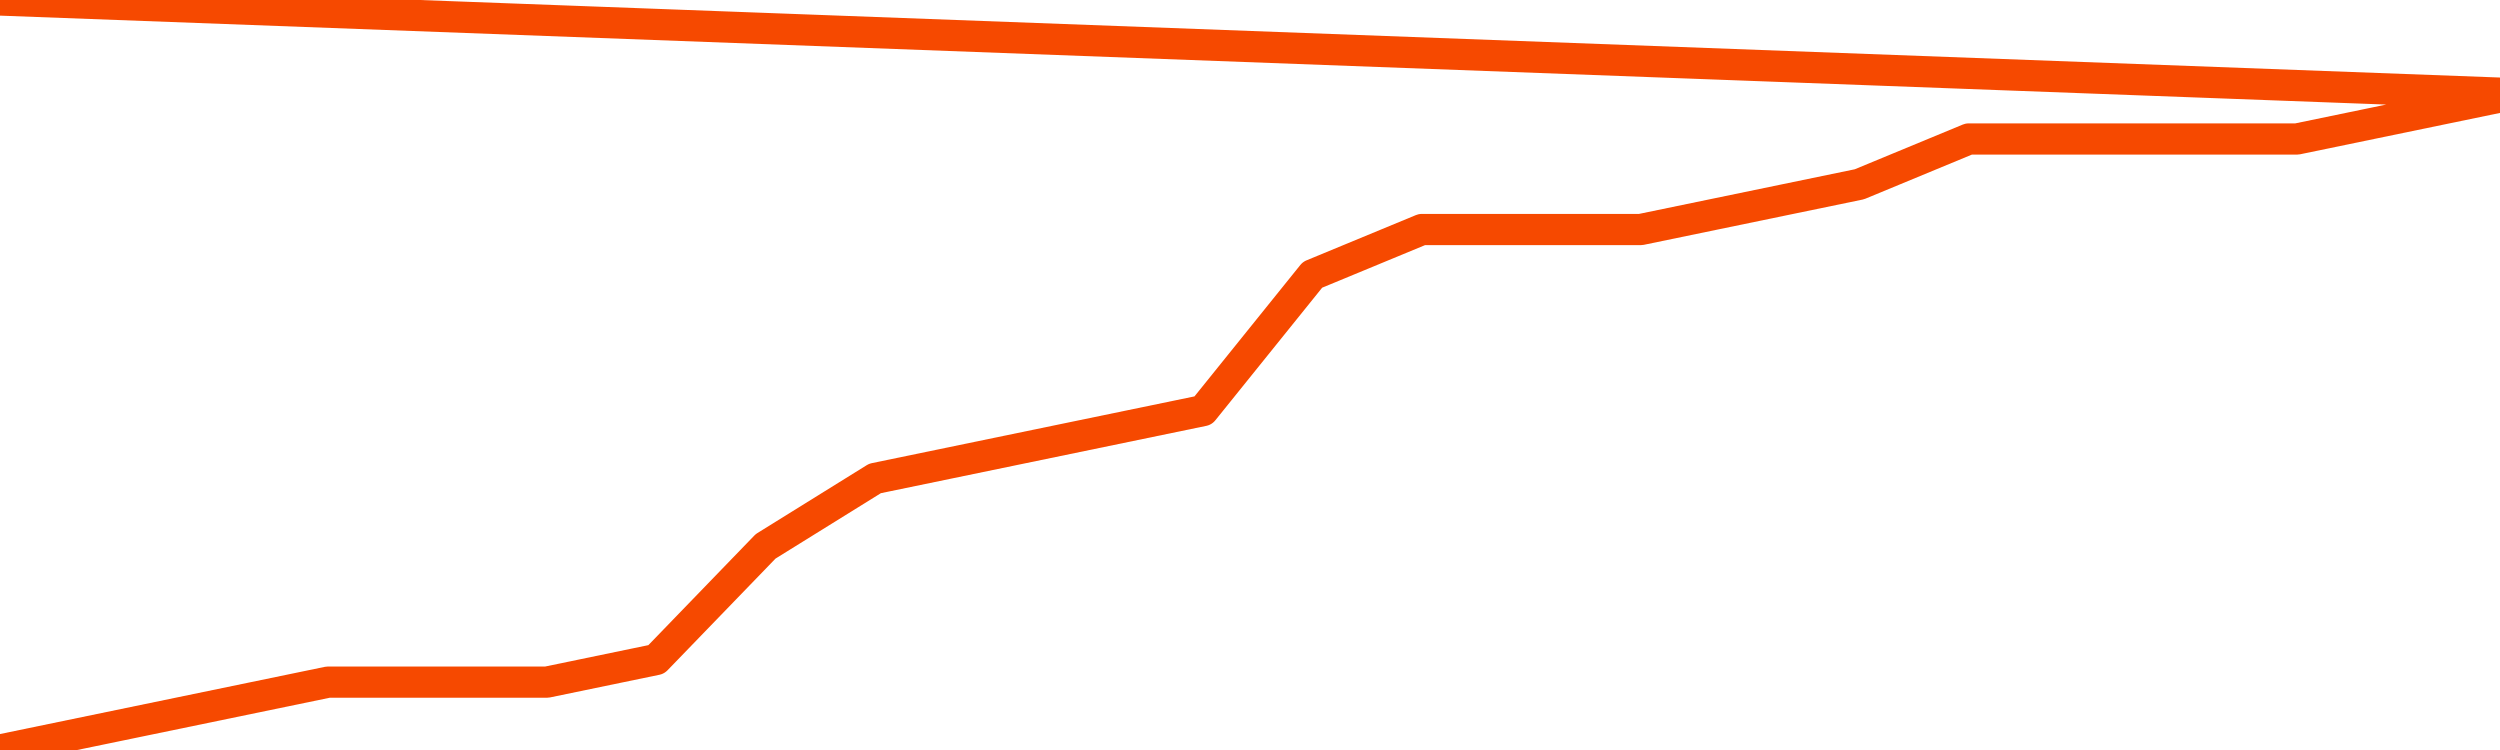      <svg
        version="1.1"
        xmlns="http://www.w3.org/2000/svg"
        width="80"
        height="24"
        viewBox="0 0 80 24">
        <path
          fill="url(#gradient)"
          fill-opacity="0.56"
          stroke="none"
          d="M 0,26 0.0,24.0 3.5,23.276 7.0,22.552 10.5,21.828 14.0,21.828 17.5,21.828 21.0,21.103 24.5,17.483 28.0,15.31 31.5,14.586 35.0,13.862 38.5,13.138 42.0,8.793 45.5,7.345 49.0,7.345 52.5,7.345 56.0,6.621 59.5,5.897 63.0,4.448 66.5,4.448 70.0,4.448 73.5,4.448 77.0,3.724 80.5,3.0 82,26 Z"
        />
        <path
          fill="none"
          stroke="#F64900"
          stroke-width="1"
          stroke-linejoin="round"
          stroke-linecap="round"
          d="M 0.0,24.0 3.5,23.276 7.0,22.552 10.5,21.828 14.0,21.828 17.5,21.828 21.0,21.103 24.5,17.483 28.0,15.31 31.5,14.586 35.0,13.862 38.5,13.138 42.0,8.793 45.5,7.345 49.0,7.345 52.5,7.345 56.0,6.621 59.5,5.897 63.0,4.448 66.5,4.448 70.0,4.448 73.5,4.448 77.0,3.724 80.5,3.0.join(' ') }"
        />
      </svg>
